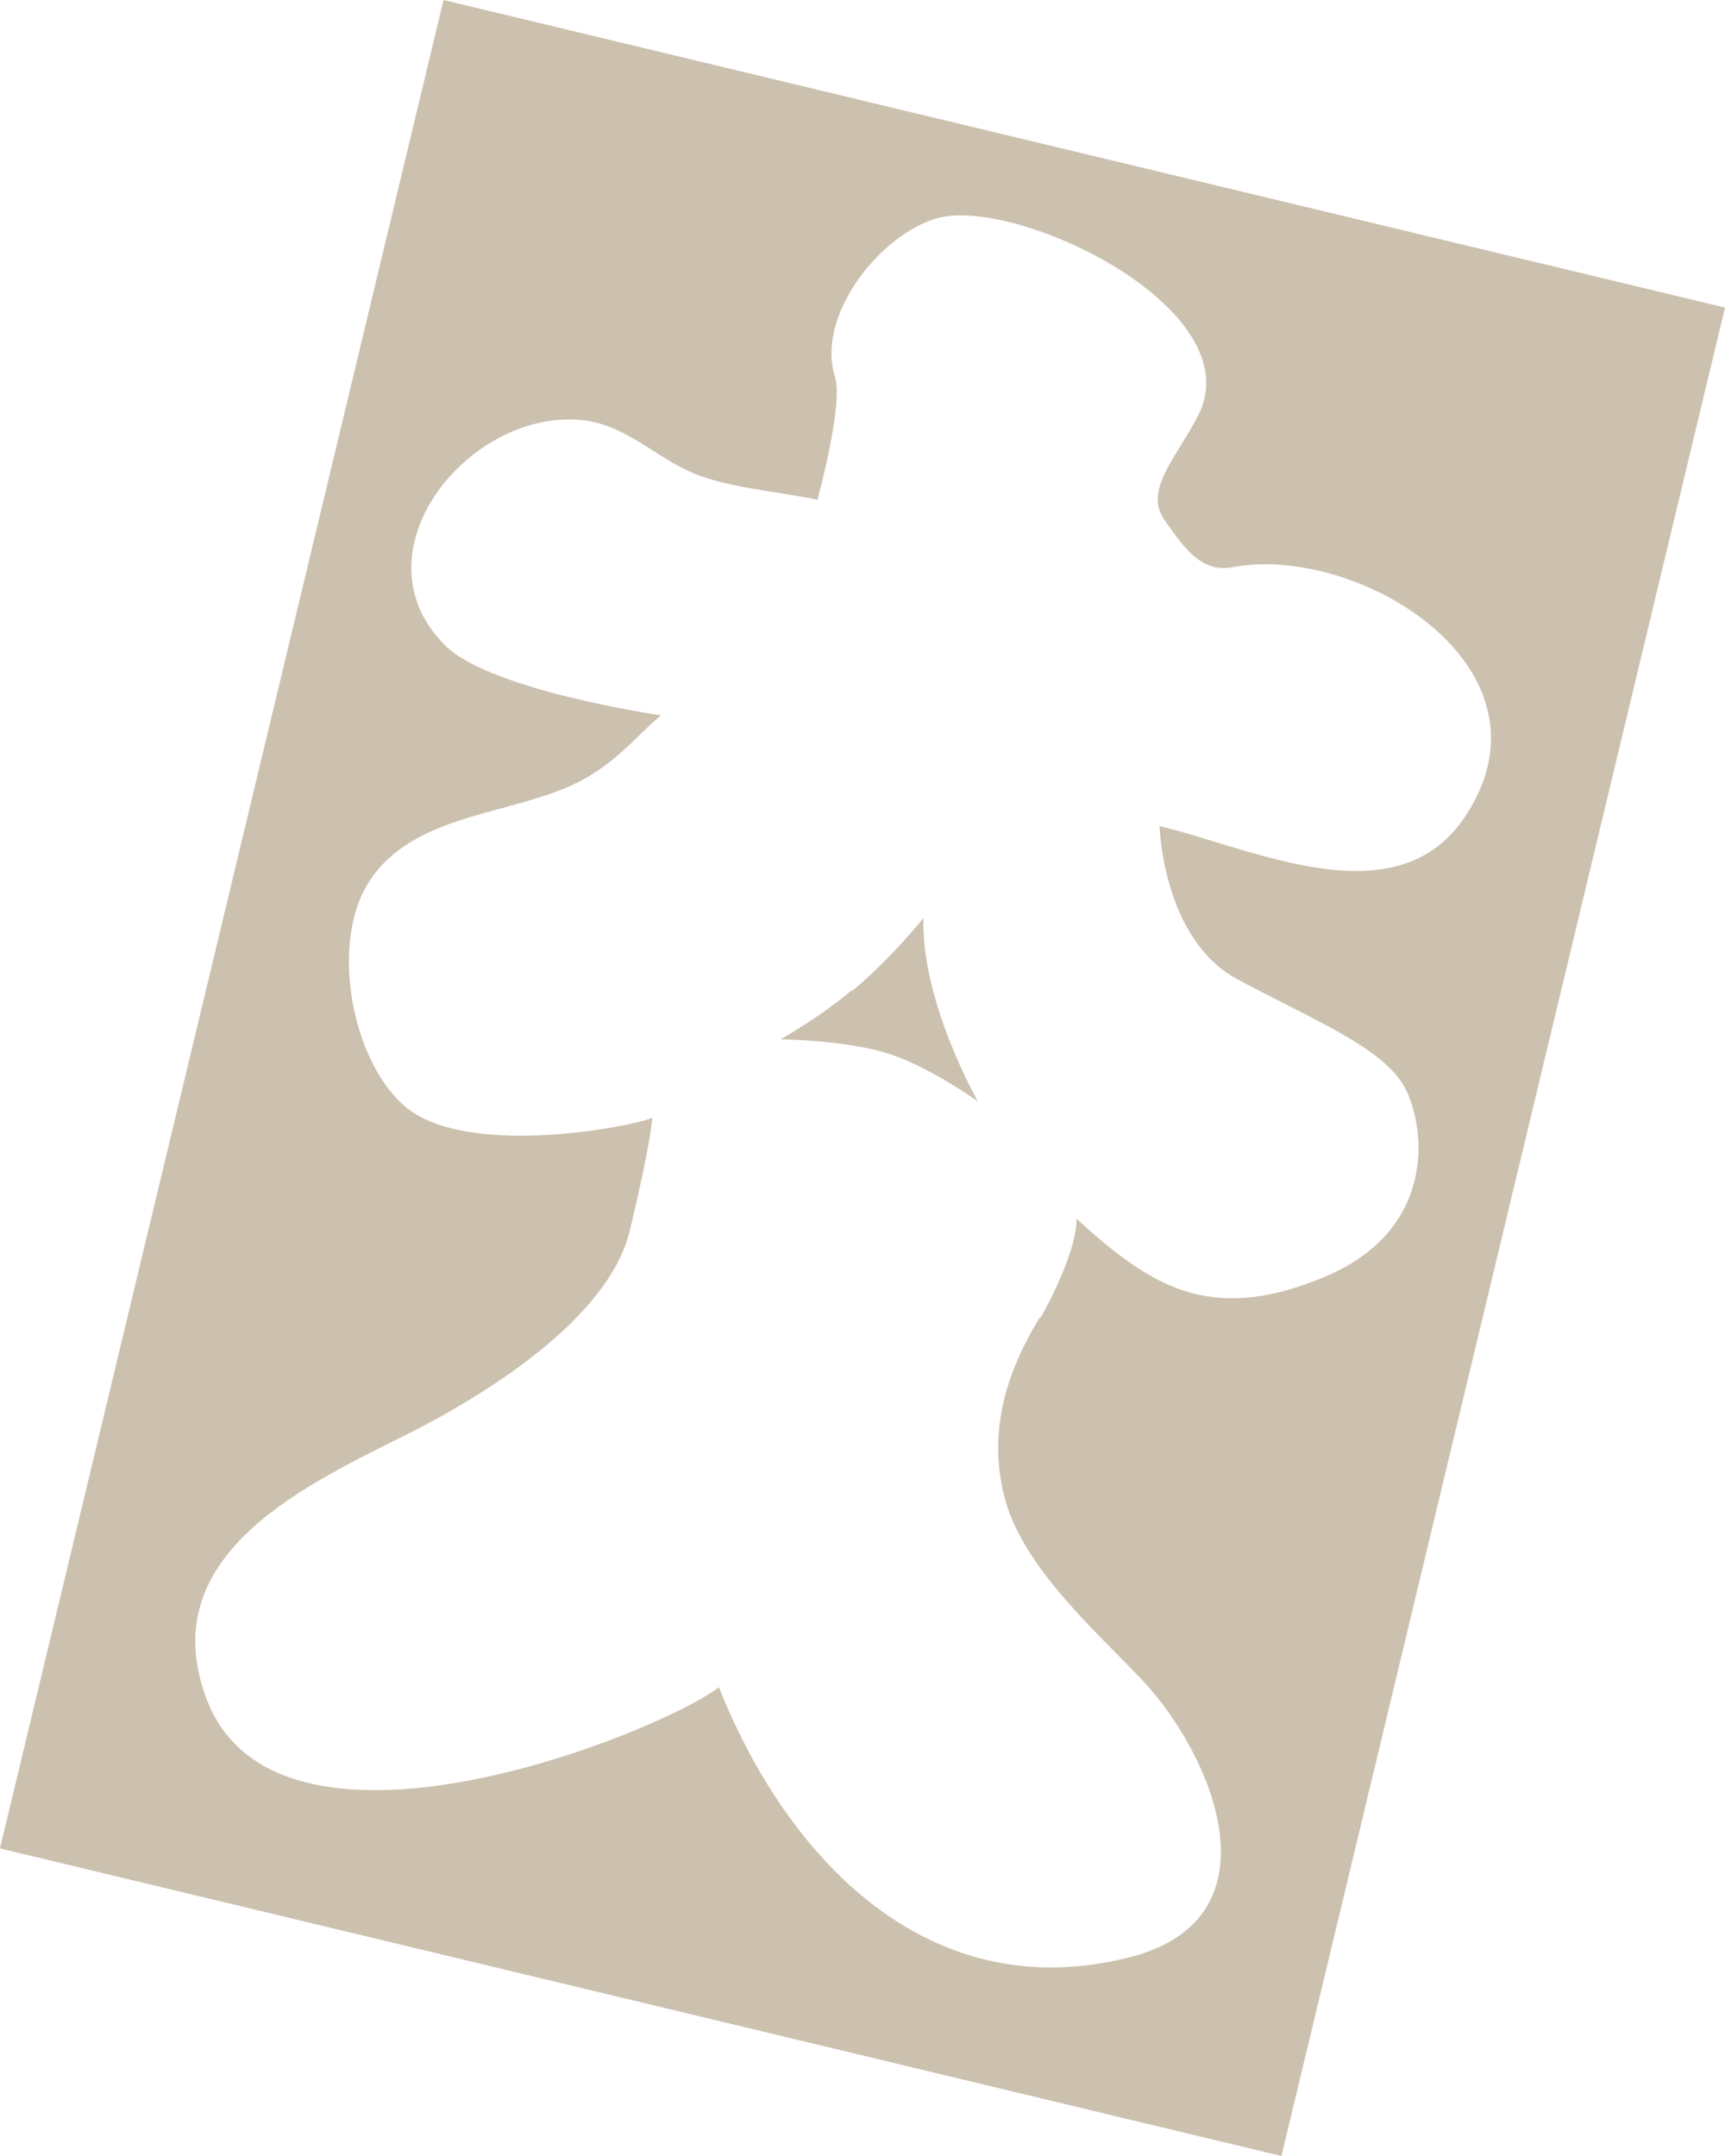 <?xml version="1.0" encoding="UTF-8"?>
<svg id="_レイヤー_1" data-name="レイヤー_1" xmlns="http://www.w3.org/2000/svg" width="294.4" height="368" version="1.1" viewBox="0 0 294.4 368">
  <!-- Generator: Adobe Illustrator 29.4.0, SVG Export Plug-In . SVG Version: 2.1.0 Build 152)  -->
  <defs>
    <style>
      .st0 {
        fill: #ccc0ae;
      }
    </style>
  </defs>
  <path class="st0" d="M145.4,169c-5.7,4.8-12.2,8.4-12.2,8.4,0,0,10.4.1,17.6,2.2,7.2,2,16.1,8.4,16.1,8.4,0,0-9.7-16.9-9.3-31.3,0,0-5.3,6.7-12.1,12.4Z"/>
  <path class="st0" d="M75.7,0L0,315.5l218.7,52.5L294.4,52.5,75.7,0ZM177.5,224.8c-5.5,9-8.9,19-6.2,30.2,2.8,12,15.2,22.9,23.4,31.5,12.2,12.8,24.1,40.7-1.6,47.5-34.6,9-58.8-16.8-70.4-46-10.4,7.9-75.8,34.3-87.6,1.6-8.9-24.6,17.7-36.4,34.8-45,9.1-4.6,33.7-18.2,37.6-34.6s3.8-19.2,3.8-19.3c.2.8-31.9,7.9-42.7-2.3-8.6-8-12-26.8-6.1-37.1,6.8-11.8,22.5-12,34-16.8,8.2-3.4,12.1-9,16.3-12.4,0,0-29-4.2-36.8-11.9-15.5-15.4,2.9-39,21.6-38.6,8.8.1,13.9,6.5,21.3,9.4,6.3,2.4,14,2.9,20.6,4.3,0,0,4.5-16.3,3-21-3.3-10.4,7.7-24.4,17.6-27.1,13.7-3.6,53.6,15.6,44.4,33.7-3.7,7.2-9.3,12.7-5.8,17.8,3.5,5,6.4,9.1,11.7,8.1,21.7-4,56.3,17.4,39.7,42.5-11.7,17.7-36,5.6-52.2,1.7,0,0,.5,19.2,13.2,26.1,12.8,6.9,25.3,11.8,28.8,18.8,3.5,7,5.2,24.3-14.2,32.2-19.4,8-29.5,1.3-42-10.1.2,4.9-4.4,14-6.1,16.9Z"/>
</svg>
